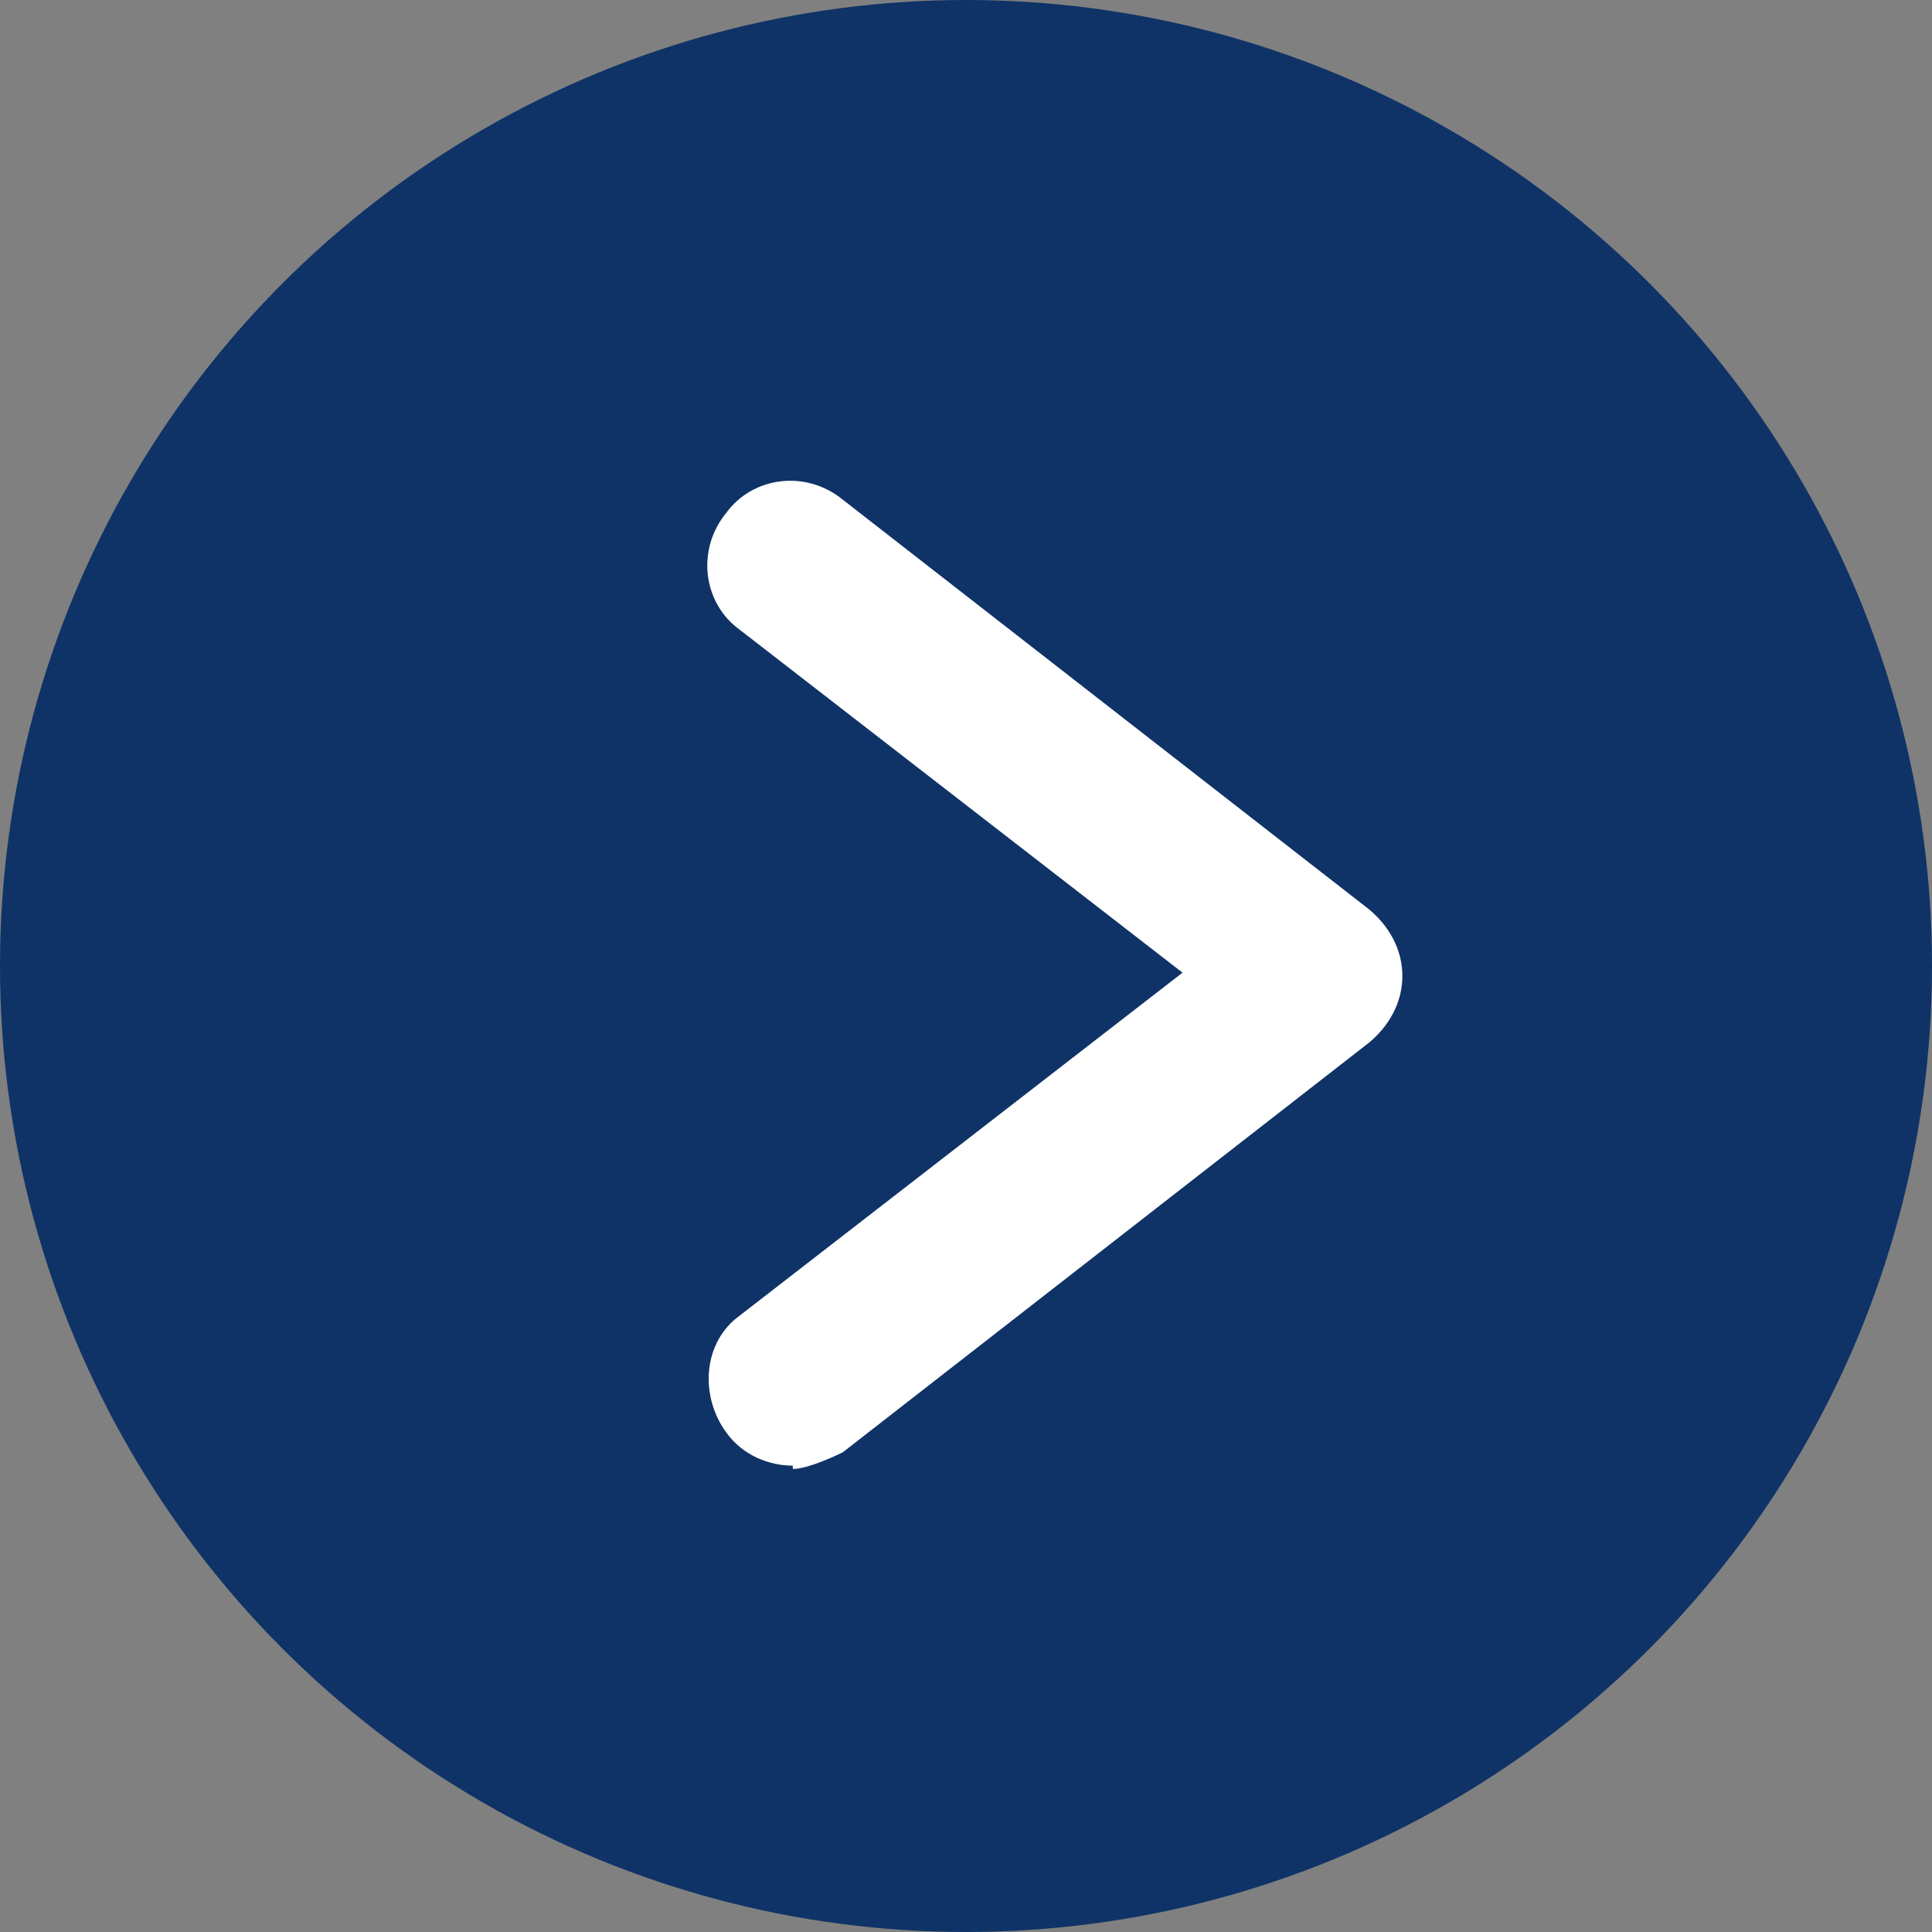 <?xml version="1.0" encoding="UTF-8"?><svg id="_レイヤー_2" xmlns="http://www.w3.org/2000/svg" viewBox="0 0 5.8 5.8"><rect x="0" y="0" width="5.8" height="5.8" fill="#808080" stroke="none"/><g id="_レイヤー_1-2"><circle cx="2.9" cy="2.9" r="2.9" fill="#0f3367"/><path d="M2.38,4.4c-.07,0-.15-.03-.2-.1-.08-.11-.07-.27.04-.35l1.33-1.03-1.33-1.03c-.11-.08-.13-.24-.04-.35.08-.11.24-.13.35-.04l1.58,1.23c.06.05.1.12.1.2s-.04.15-.1.2l-1.58,1.23s-.1.05-.15.05Z" fill="#fff"/></g></svg>